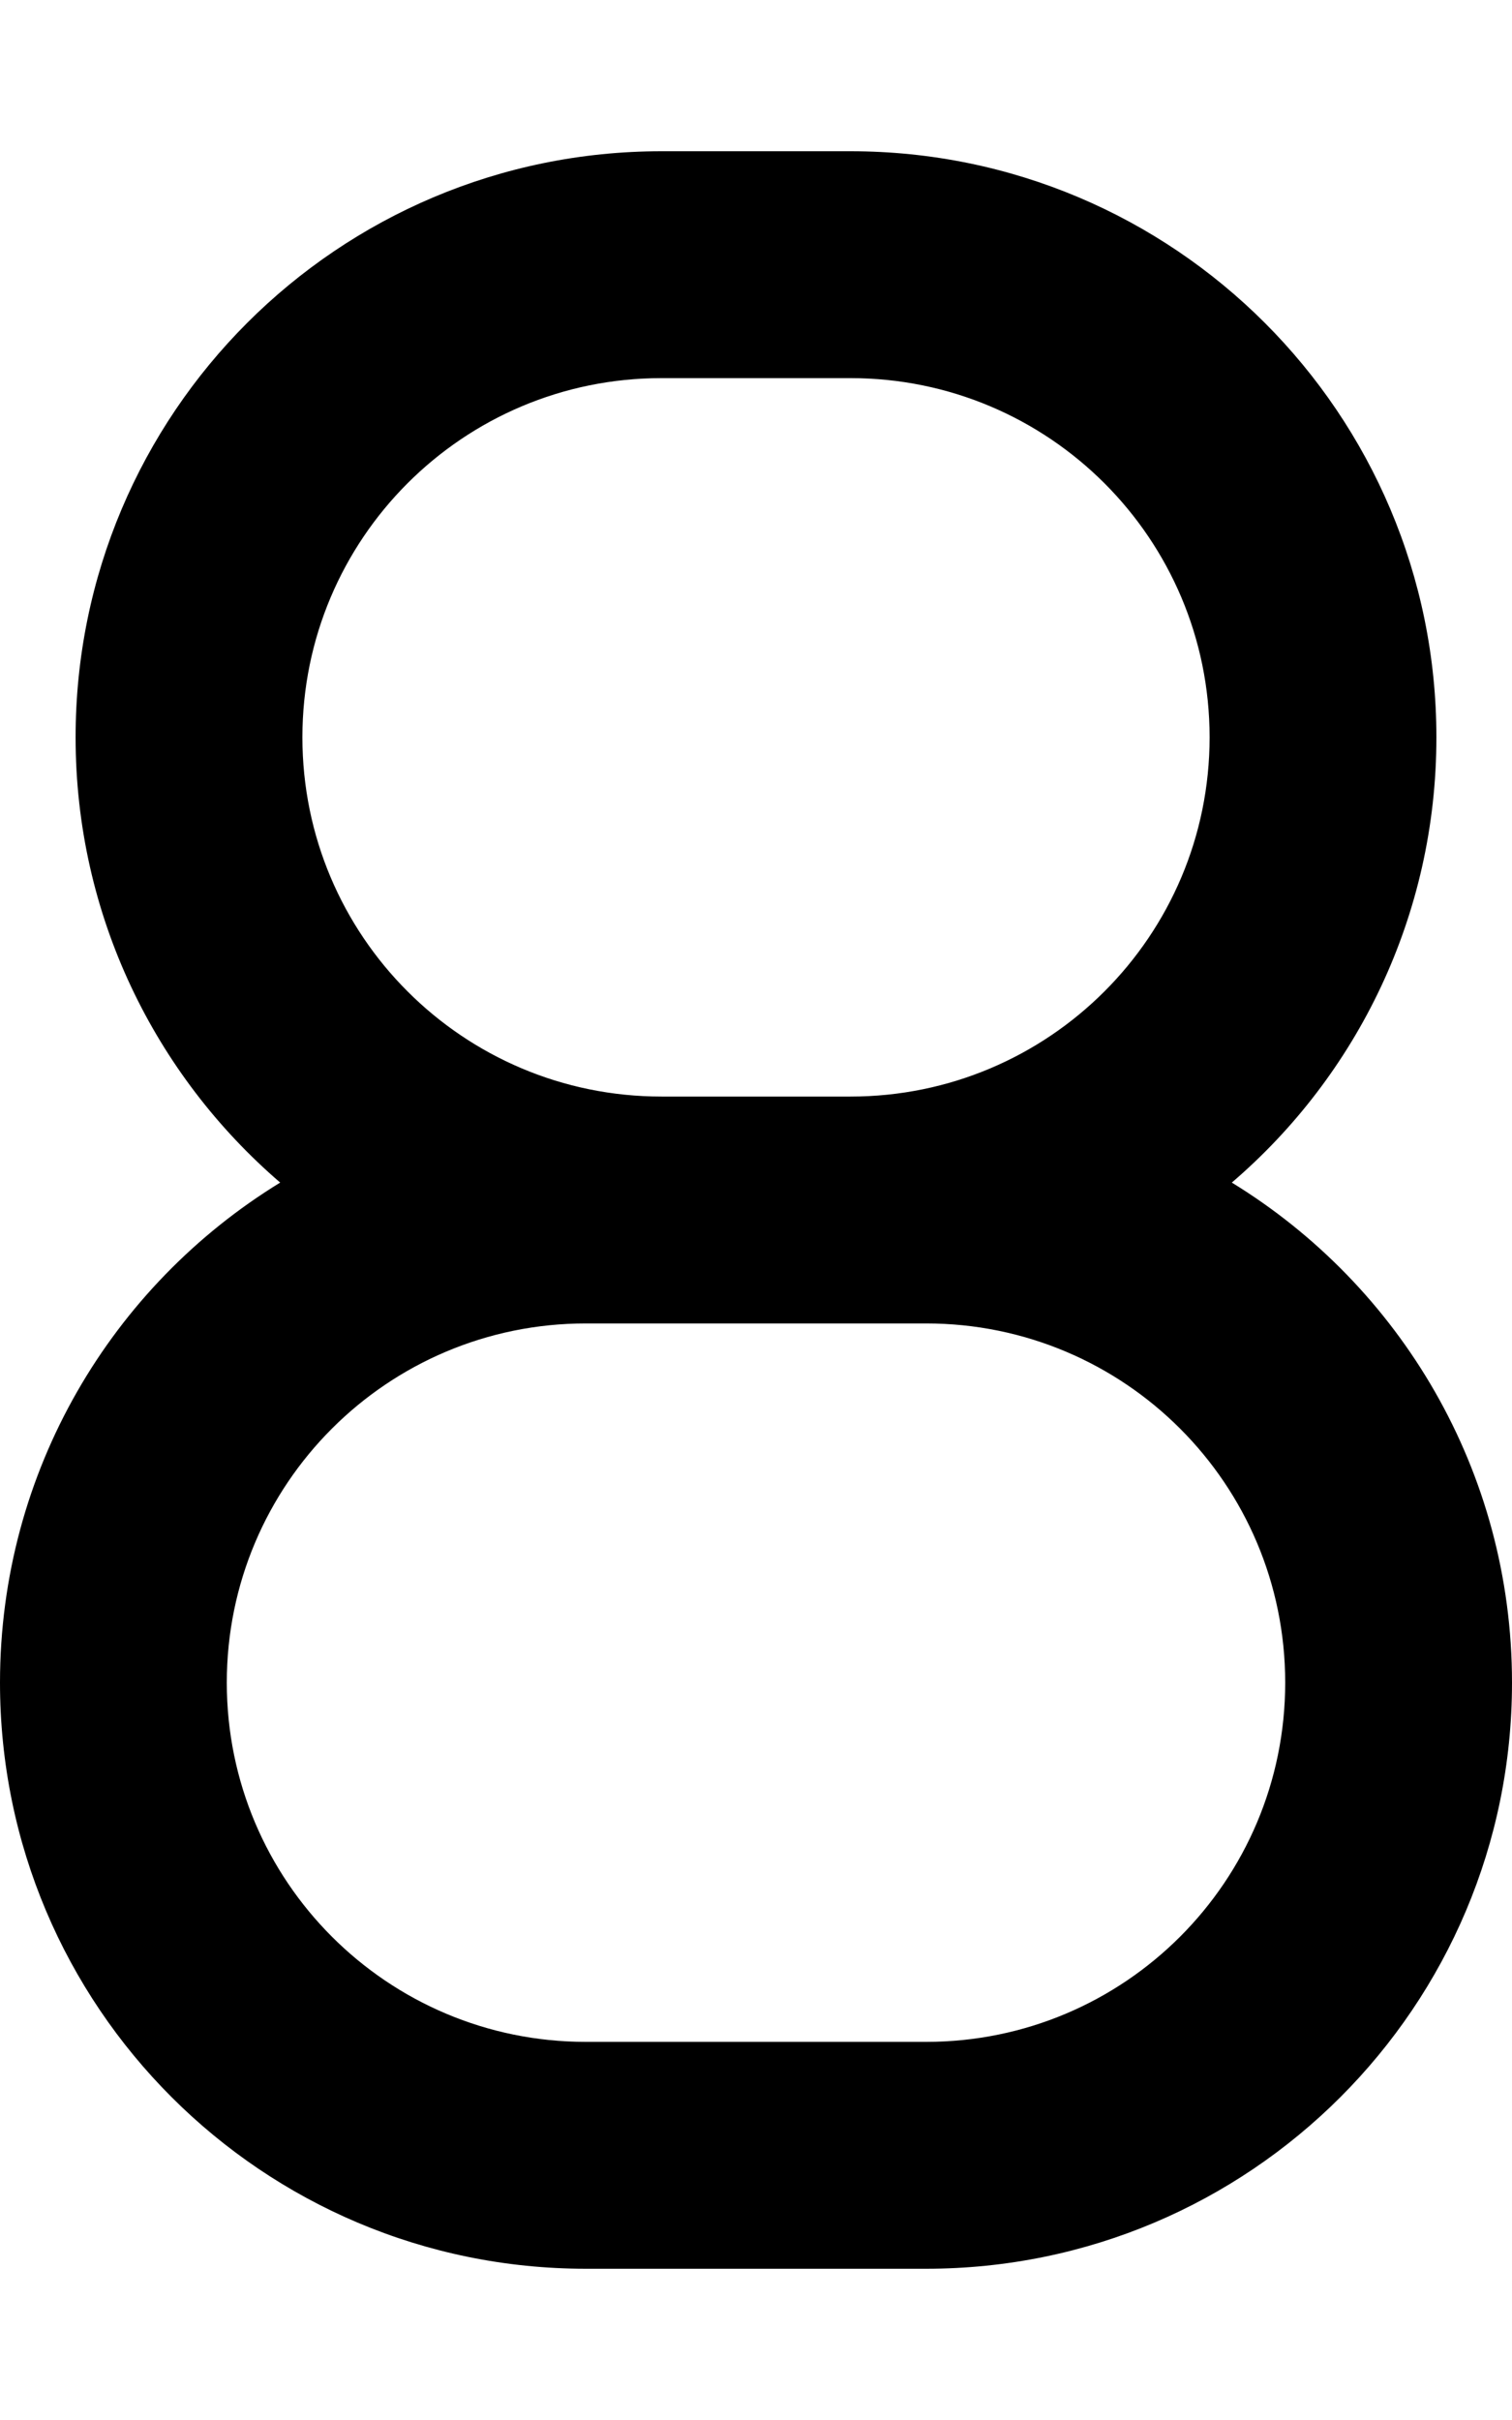 <svg xmlns="http://www.w3.org/2000/svg" viewBox="0 0 320 512"><!--! Font Awesome Pro 7.0.0 by @fontawesome - https://fontawesome.com License - https://fontawesome.com/license (Commercial License) Copyright 2025 Fonticons, Inc. --><path style="fill:currentColor;opacity:.4" d=""/><path style="fill:currentColor;opacity:1" d="M304 156c0-68.5-55.5-124-124-124l-40 0C71.5 32 16 87.5 16 156 16 193.7 32.8 227.4 59.3 250.2 23.7 272 0 311.2 0 356 0 424.5 55.5 480 124 480l72 0c68.5 0 124-55.5 124-124 0-44.8-23.7-84-59.3-105.8 26.5-22.7 43.3-56.5 43.3-94.2zM180.1 280l15.9 0c42 0 76 34 76 76s-34 76-76 76l-72 0c-42 0-76-34-76-76s34-76 76-76l56.1 0zm0-48L140 232c-42 0-76-34-76-76 0-42 34-76 76-76l40 0c42 0 76 34 76 76 0 42-34 76-76 76z"/></svg>